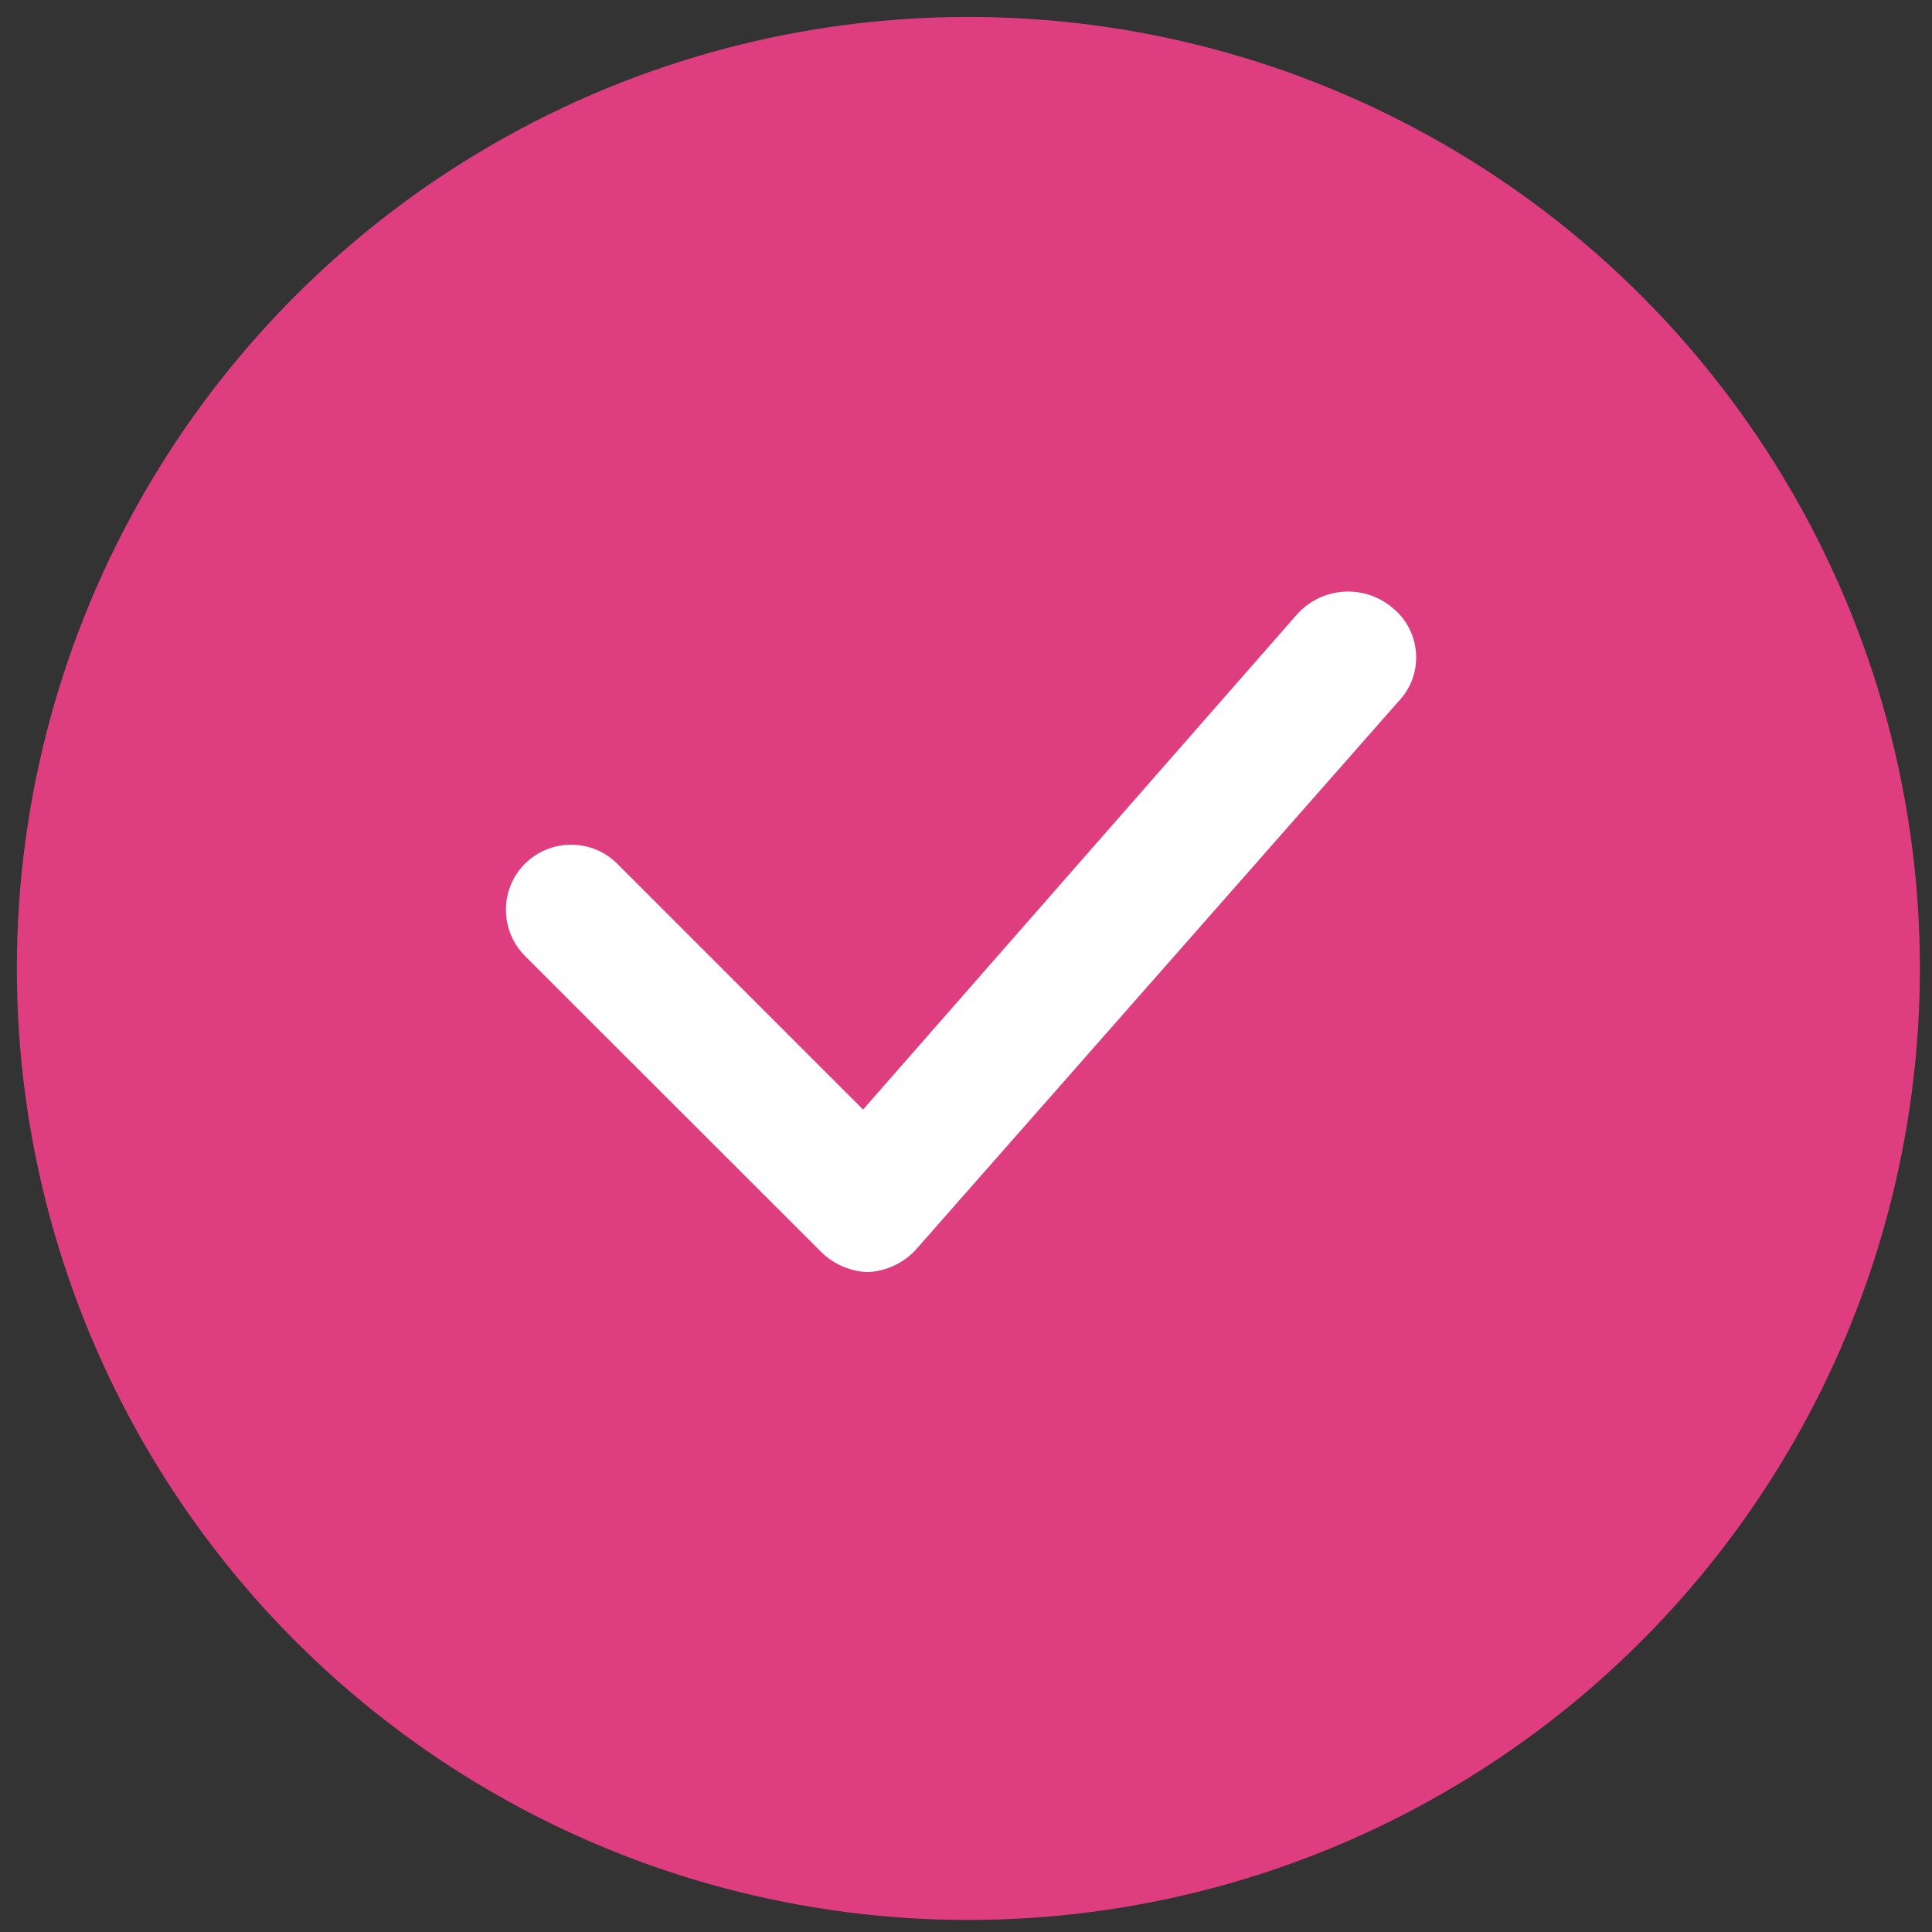 <?xml version="1.0" encoding="utf-8"?>
<!-- Generator: Adobe Illustrator 24.1.1, SVG Export Plug-In . SVG Version: 6.00 Build 0)  -->
<svg version="1.1" id="Capa_1" xmlns="http://www.w3.org/2000/svg" xmlns:xlink="http://www.w3.org/1999/xlink" x="0px" y="0px"
	 viewBox="0 0 800 800" style="enable-background:new 0 0 800 800;" xml:space="preserve">
<rect x="0" y="0" width="800" height="800" fill="#333333" stroke="none"/>
<style type="text/css">
	.st0{fill:#DE3E80;}
	.st1{fill:#FFFFFF;}
</style>
<g id="Grupo_664" transform="translate(-0.423 0.111)">
	<circle id="Elipse_67" class="st0" cx="401.4" cy="400.9" r="394"/>
	<g id="Grupo_491" transform="translate(20.696 23.738)">
		<g id="Grupo_490" transform="translate(0 0)">
			<path id="Trazado_274" class="st1" d="M517.1,230.2l-180,205.4L235.3,333.8c-10.5-10.5-27.6-10.5-38.2,0
				c-10.5,10.5-10.5,27.6,0,38.2L319,493.8c5.2,5.5,12.4,8.8,19.9,9.1l0,0c7.6-0.3,14.7-3.6,19.9-9.1l200-227.2
				c10.1-10.5,9.7-27.2-0.8-37.3c-0.3-0.3-0.7-0.6-1-0.9C545.4,218,527.7,218.8,517.1,230.2z"/>
		</g>
	</g>
</g>
</svg>

